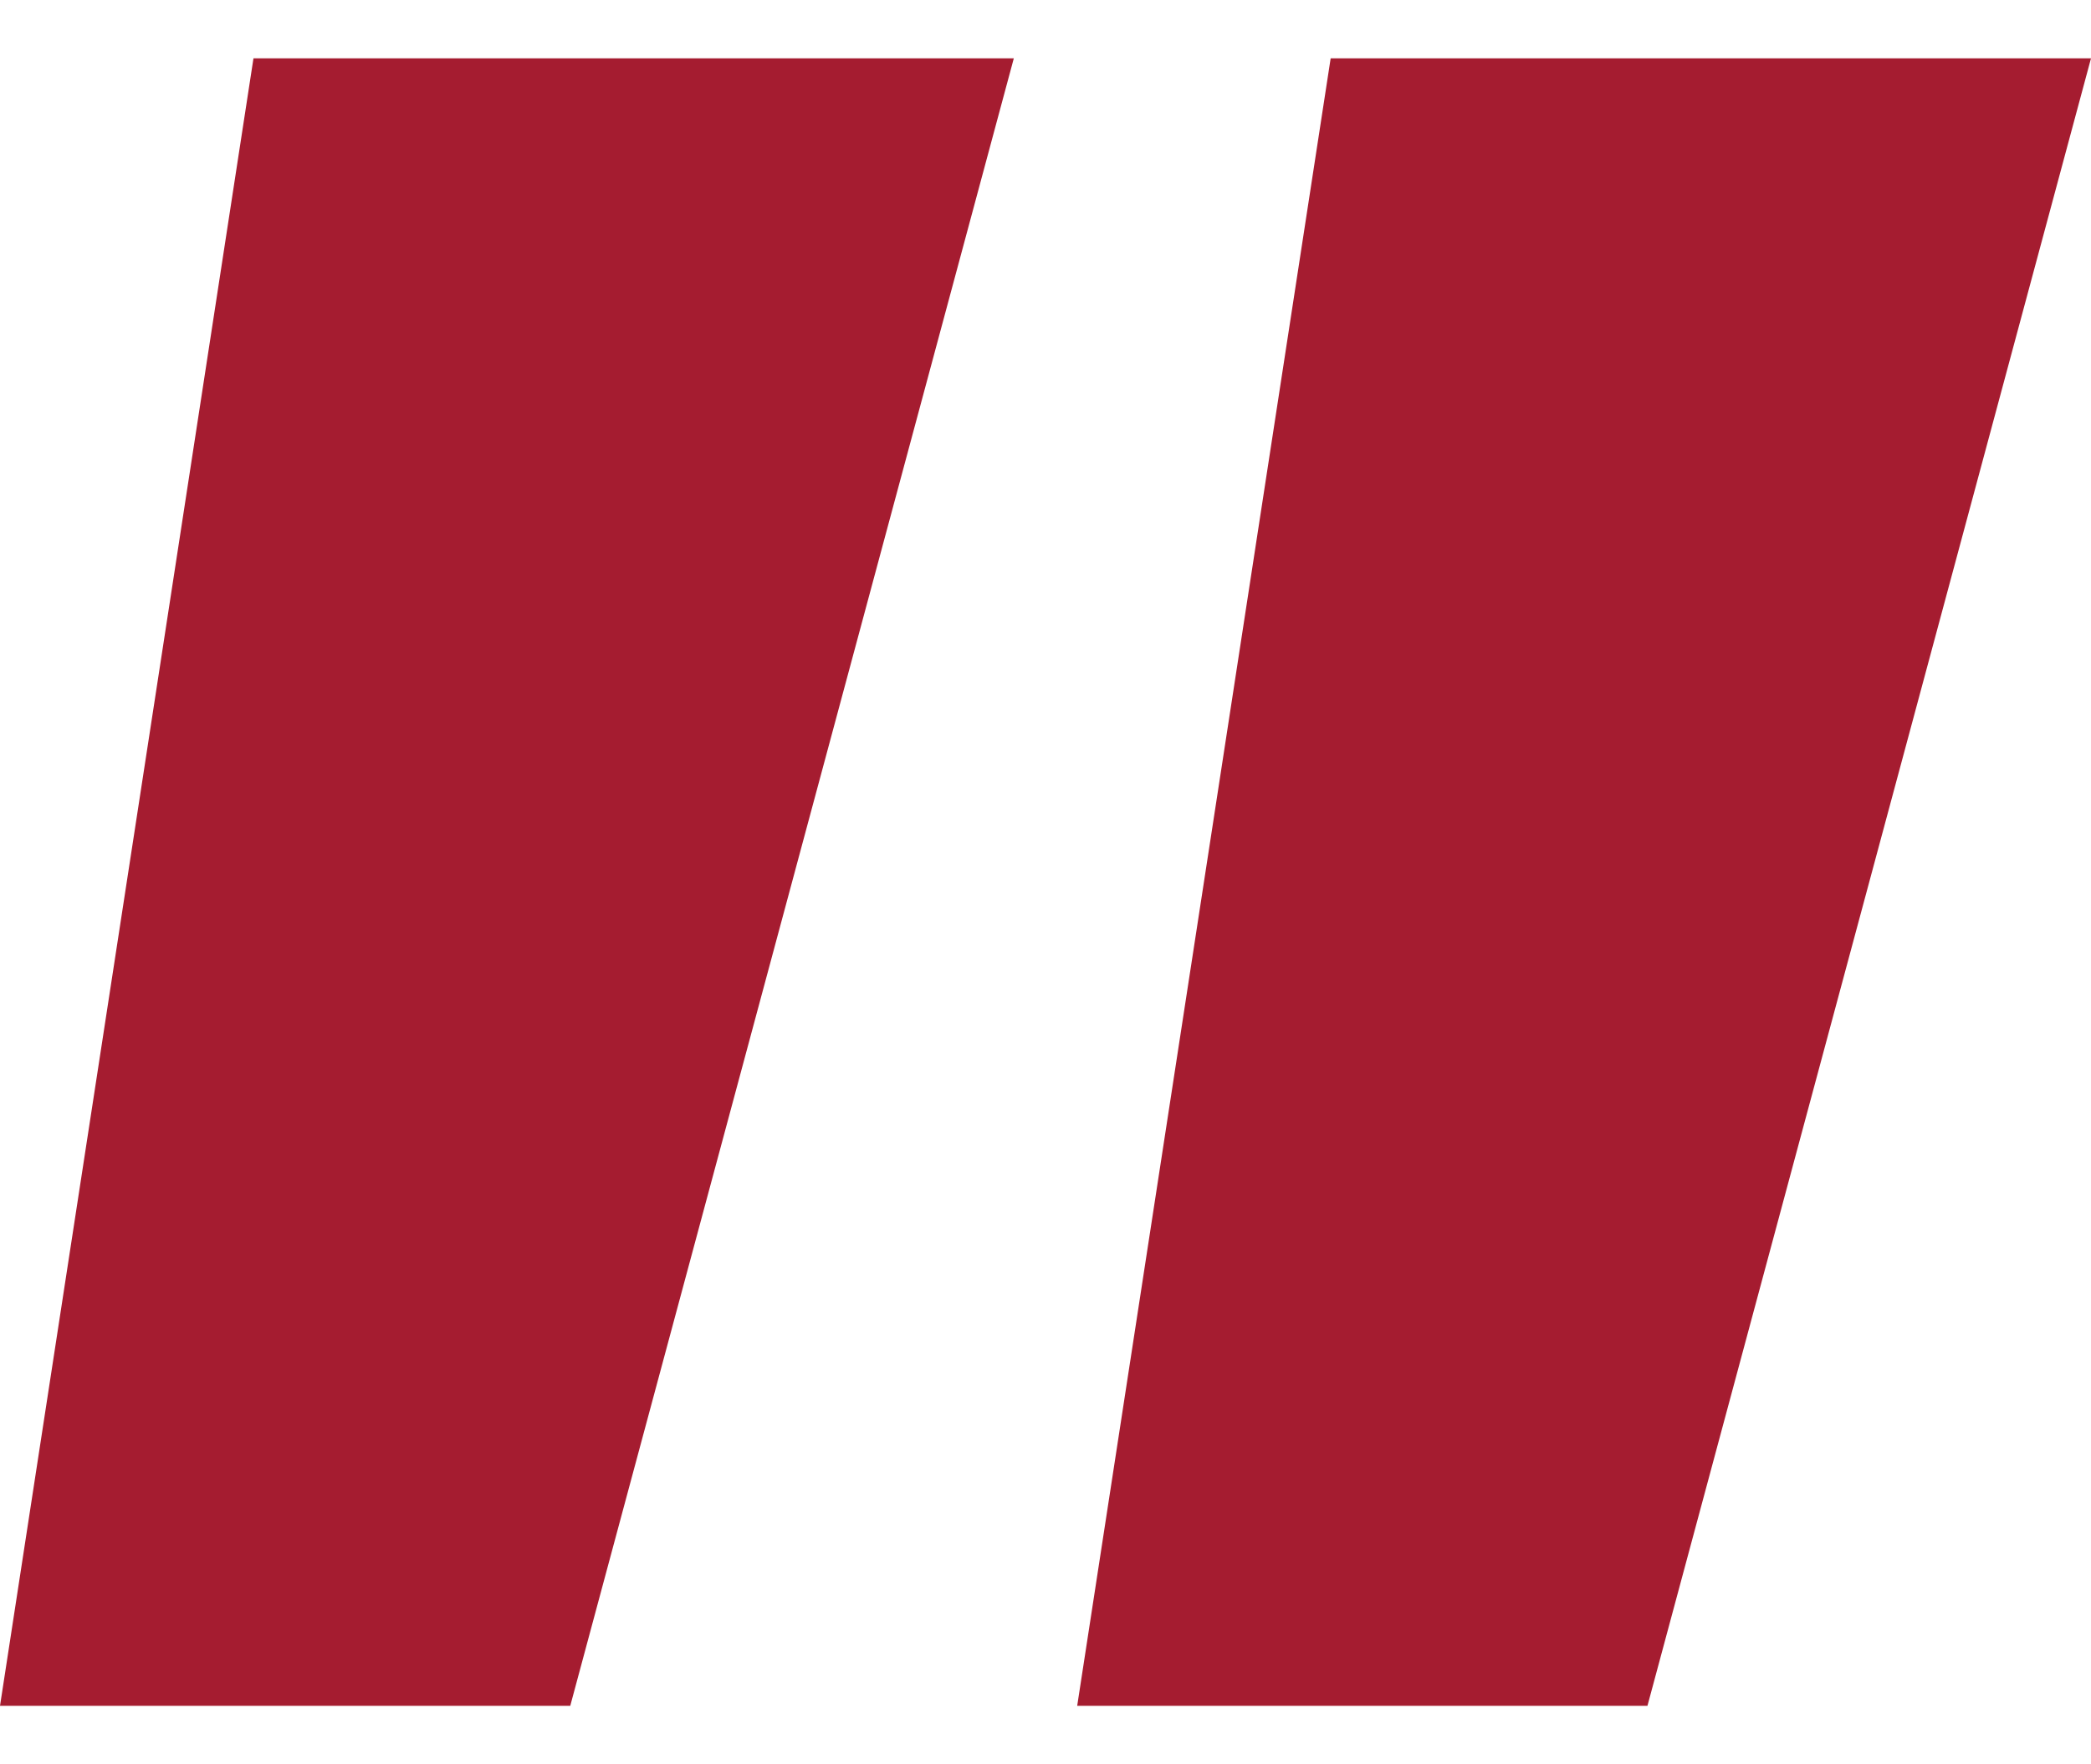 <?xml version="1.0" encoding="UTF-8"?> <svg xmlns="http://www.w3.org/2000/svg" width="32" height="27" viewBox="0 0 32 27" fill="none"> <path d="M32 0.893L25.212 26.105L16.485 26.105L20.364 0.893L32 0.893ZM15.515 0.893L8.727 26.105L4.3869e-05 26.105L3.879 0.893L15.515 0.893Z" fill="#A51C30"></path> </svg> 